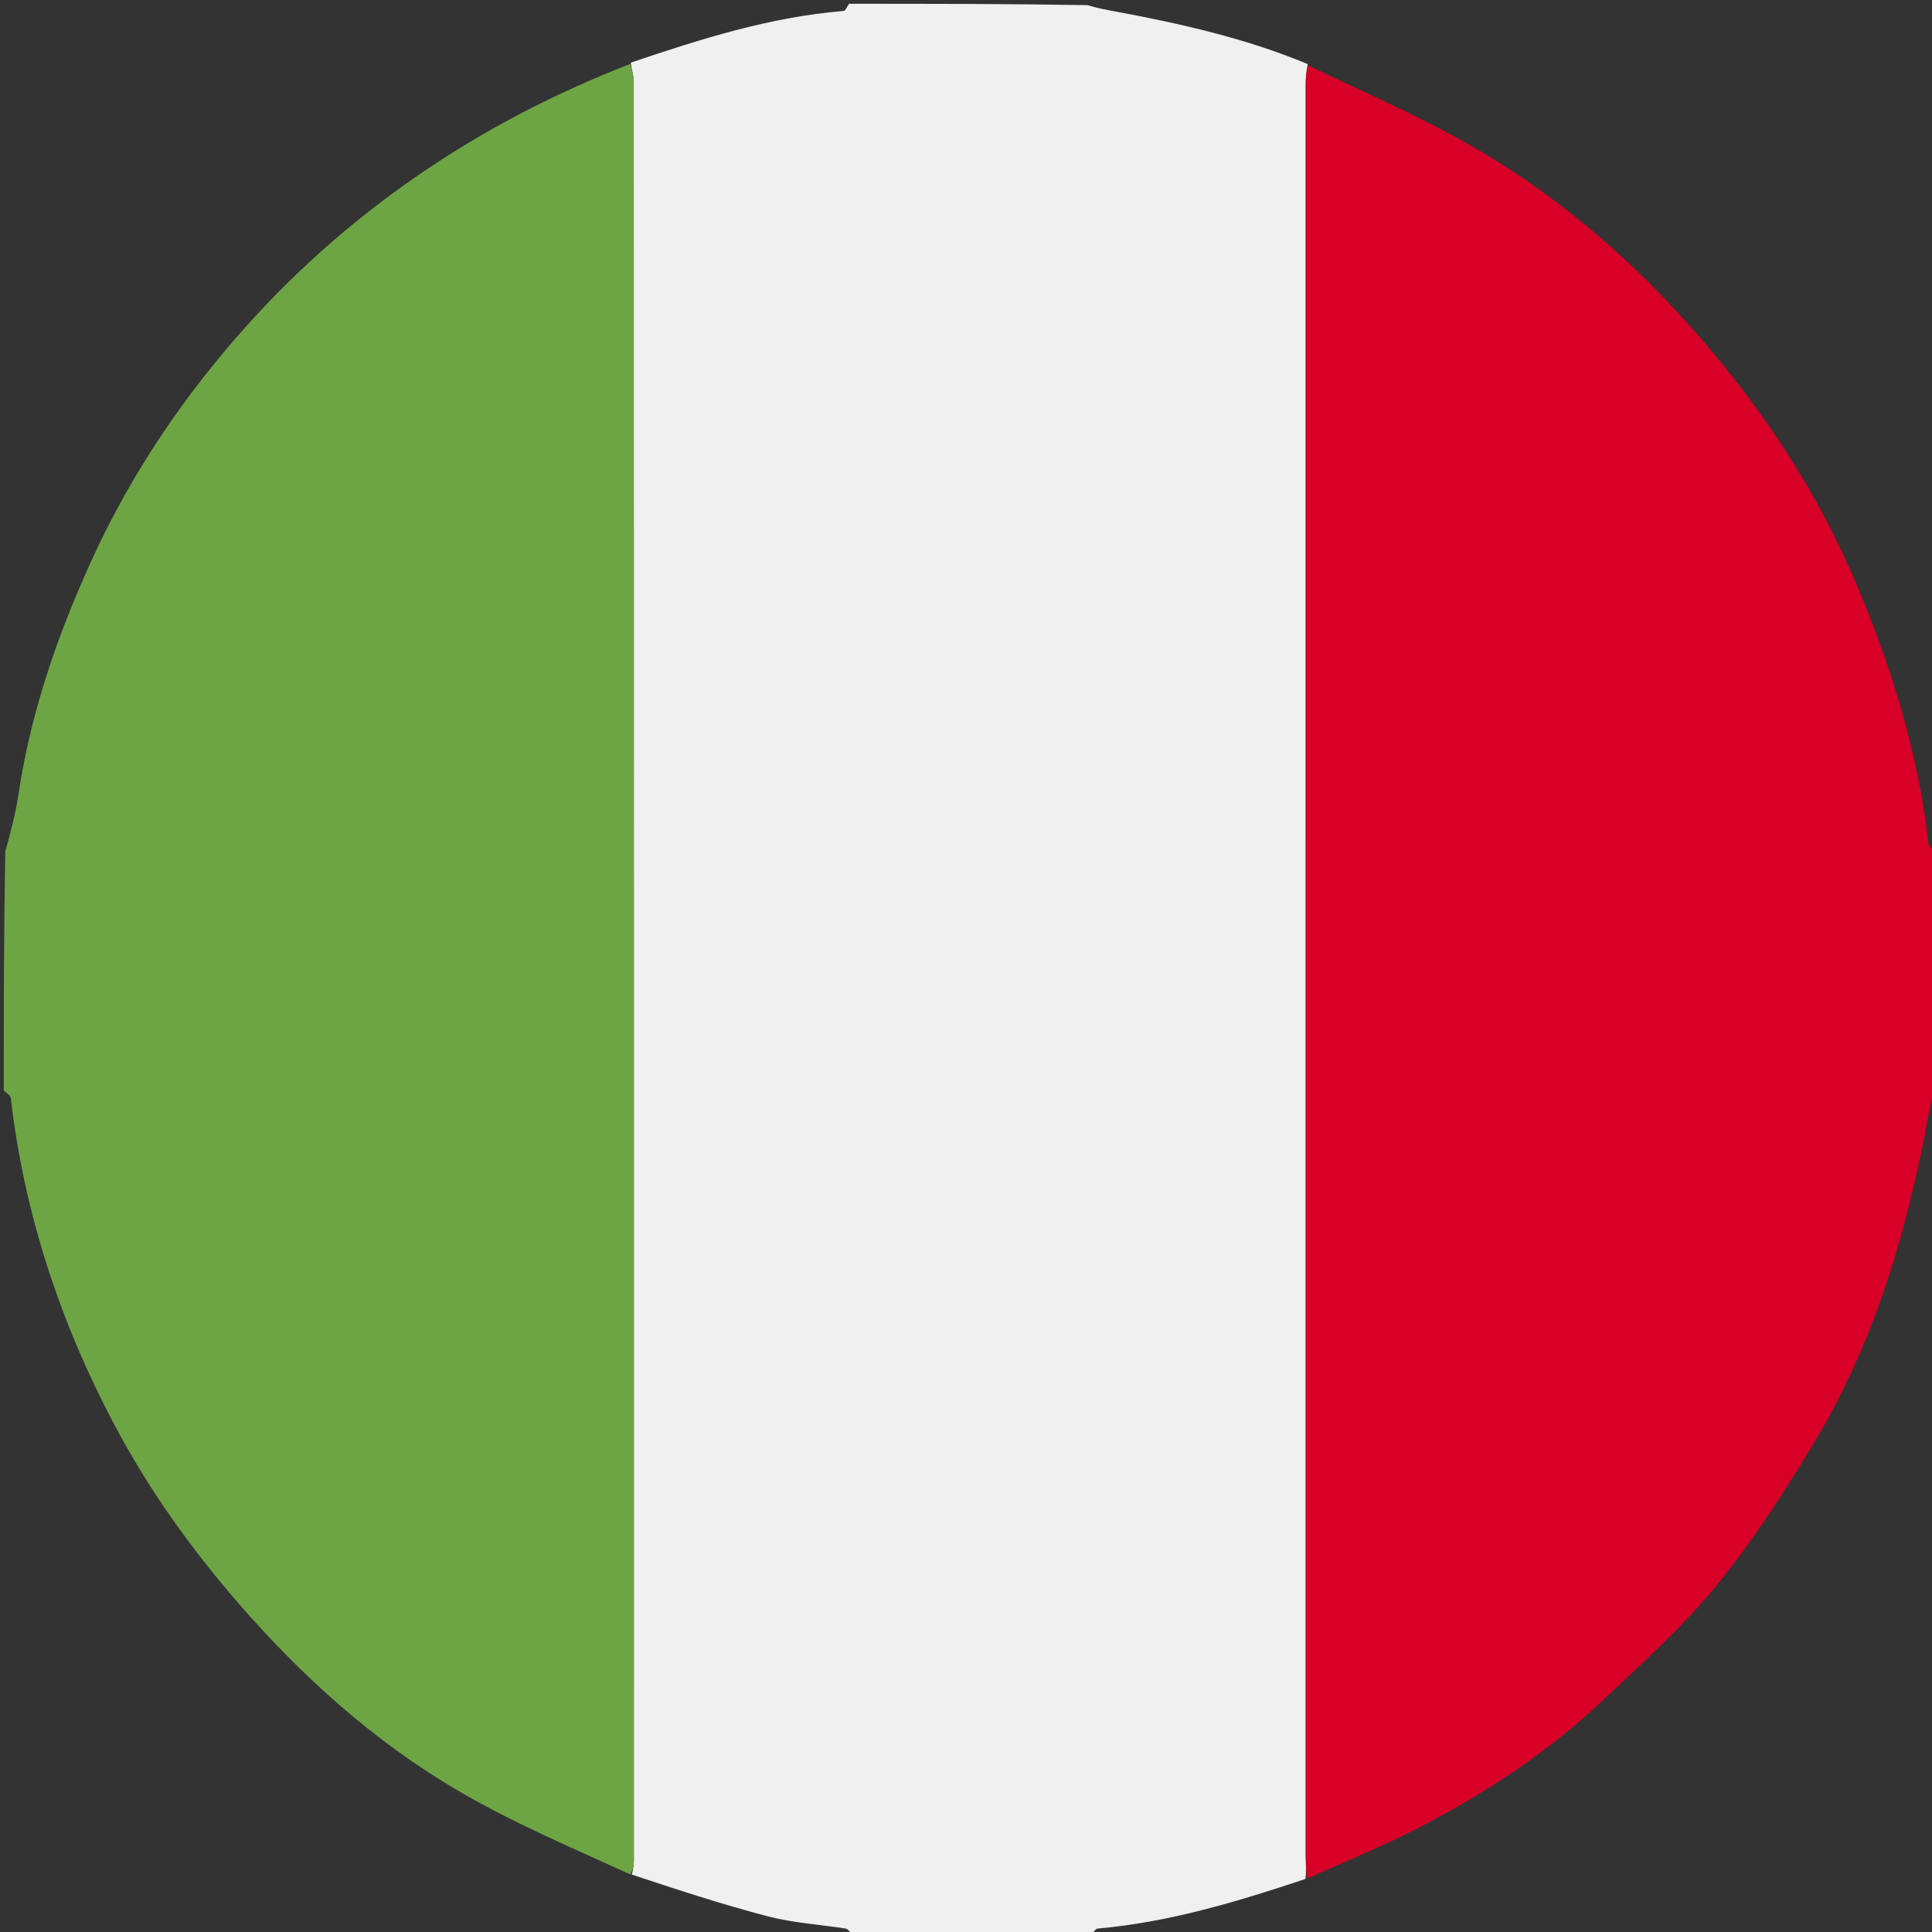 <svg version="1.1" id="Layer_1" xmlns="http://www.w3.org/2000/svg" xmlns:xlink="http://www.w3.org/1999/xlink" x="0px" y="0px"
	 width="100%" viewBox="0 0 512 512" enable-background="new 0 0 512 512" xml:space="preserve">
<rect x="0" y="0" width="512" height="512" fill="#333333" stroke="none"/>
<path fill="#F0F0F0" opacity="1" stroke="none" 
	d="
M225,1 
	C246.021,1 267.042,1 288.218,1.361 
	C290.707,2.15 293.042,2.57 295.375,3.004 
	C312.884,6.261 330.221,10.166 346.559,16.982 
	C346.172,18.958 346.03,20.617 346.03,22.275 
	C346.019,178.825 346.019,335.374 346.035,491.923 
	C346.035,493.914 346.251,495.904 345.949,497.942 
	C327.73,504.021 309.78,509.422 290.922,511.08 
	C290.23,511.141 289.638,512.334 289,513 
	C267.979,513 246.958,513 225.782,512.639 
	C225.125,511.868 224.666,511.176 224.112,511.089 
	C217.264,510.008 210.247,509.609 203.577,507.871 
	C191.307,504.675 179.24,500.704 167.413,496.778 
	C167.82,495.342 167.975,494.183 167.975,493.025 
	C167.986,335.877 167.988,178.73 167.946,21.582 
	C167.945,20.035 167.349,18.488 167.184,16.597 
	C185.726,10.319 204.137,4.492 223.565,2.903 
	C224.092,2.86 224.524,1.66 225,1 
z"/>
<path fill="#6DA544" opacity="1" stroke="none" 
	d="
M167.031,16.941 
	C167.349,18.488 167.945,20.035 167.946,21.582 
	C167.988,178.73 167.986,335.877 167.975,493.025 
	C167.975,494.183 167.82,495.342 167.028,496.742 
	C151.25,489.541 135.686,482.943 121.23,474.458 
	C99.117,461.479 80.216,444.456 63.332,425.043 
	C50.572,410.371 39.375,394.682 30.33,377.597 
	C15.956,350.445 6.401,321.622 2.861,290.954 
	C2.779,290.241 1.644,289.649 1,289 
	C1,267.979 1,246.958 1.415,225.58 
	C2.866,220.335 4.159,215.485 4.893,210.552 
	C8.124,188.818 15.246,168.264 24.305,148.417 
	C34.917,125.167 49.204,104.16 66.35,85.252 
	C79.452,70.802 94.1,58.003 110.207,46.857 
	C127.964,34.569 146.942,24.732 167.031,16.941 
z"/>
<path fill="#D80027" opacity="1" stroke="none" 
	d="
M346.366,497.894 
	C346.251,495.904 346.035,493.914 346.035,491.923 
	C346.019,335.374 346.019,178.825 346.03,22.275 
	C346.03,20.617 346.172,18.958 346.696,17.35 
	C361.131,24.273 375.498,30.477 389.026,38.158 
	C416.751,53.899 439.825,75.326 459.447,100.248 
	C472.704,117.085 483.811,135.383 492.186,155.301 
	C501.432,177.292 508.372,199.826 511.086,223.588 
	C511.185,224.454 512.338,225.199 513,226 
	C513,246.688 513,267.375 512.584,288.406 
	C511.433,293.018 510.794,297.307 509.946,301.554 
	C504.287,329.912 495.787,357.331 480.805,382.236 
	C472.906,395.367 464.513,408.373 454.851,420.218 
	C445.912,431.177 435.197,440.739 424.88,450.511 
	C410.408,464.217 393.845,475.108 376.21,484.254 
	C366.512,489.283 356.33,493.378 346.366,497.894 
z"/>
<path fill="transparent" opacity="1" stroke="none" 
	d="
M513,225.531 
	C512.338,225.199 511.185,224.454 511.086,223.588 
	C508.372,199.826 501.432,177.292 492.186,155.301 
	C483.811,135.383 472.704,117.085 459.447,100.248 
	C439.825,75.326 416.751,53.899 389.026,38.158 
	C375.498,30.477 361.131,24.273 347.007,17.032 
	C330.221,10.166 312.884,6.261 295.375,3.004 
	C293.042,2.57 290.707,2.15 288.686,1.361 
	C363.594,1 438.188,1 513,1 
	C513,75.687 513,150.375 513,225.531 
z"/>
<path fill="transparent" opacity="1" stroke="none" 
	d="
M167.184,16.597 
	C146.942,24.732 127.964,34.569 110.207,46.857 
	C94.1,58.003 79.452,70.802 66.35,85.252 
	C49.204,104.16 34.917,125.167 24.305,148.417 
	C15.246,168.264 8.124,188.818 4.893,210.552 
	C4.159,215.485 2.866,220.335 1.415,225.112 
	C1,150.406 1,75.813 1,1 
	C75.354,1 149.708,1 224.531,1 
	C224.524,1.66 224.092,2.86 223.565,2.903 
	C204.137,4.492 185.726,10.319 167.184,16.597 
z"/>
<path fill="transparent" opacity="1" stroke="none" 
	d="
M1,289.469 
	C1.644,289.649 2.779,290.241 2.861,290.954 
	C6.401,321.622 15.956,350.445 30.33,377.597 
	C39.375,394.682 50.572,410.371 63.332,425.043 
	C80.216,444.456 99.117,461.479 121.23,474.458 
	C135.686,482.943 151.25,489.541 166.703,497.02 
	C179.24,500.704 191.307,504.675 203.577,507.871 
	C210.247,509.609 217.264,510.008 224.112,511.089 
	C224.666,511.176 225.125,511.868 225.314,512.639 
	C150.406,513 75.813,513 1,513 
	C1,438.646 1,364.292 1,289.469 
z"/>
<path fill="transparent" opacity="1" stroke="none" 
	d="
M345.949,497.942 
	C356.33,493.378 366.512,489.283 376.21,484.254 
	C393.845,475.108 410.408,464.217 424.88,450.511 
	C435.197,440.739 445.912,431.177 454.851,420.218 
	C464.513,408.373 472.906,395.367 480.805,382.236 
	C495.787,357.331 504.287,329.912 509.946,301.554 
	C510.794,297.307 511.433,293.018 512.584,288.874 
	C513,363.594 513,438.187 513,513 
	C438.646,513 364.292,513 289.469,513 
	C289.638,512.334 290.23,511.141 290.922,511.08 
	C309.78,509.422 327.73,504.021 345.949,497.942 
z"/>
</svg>